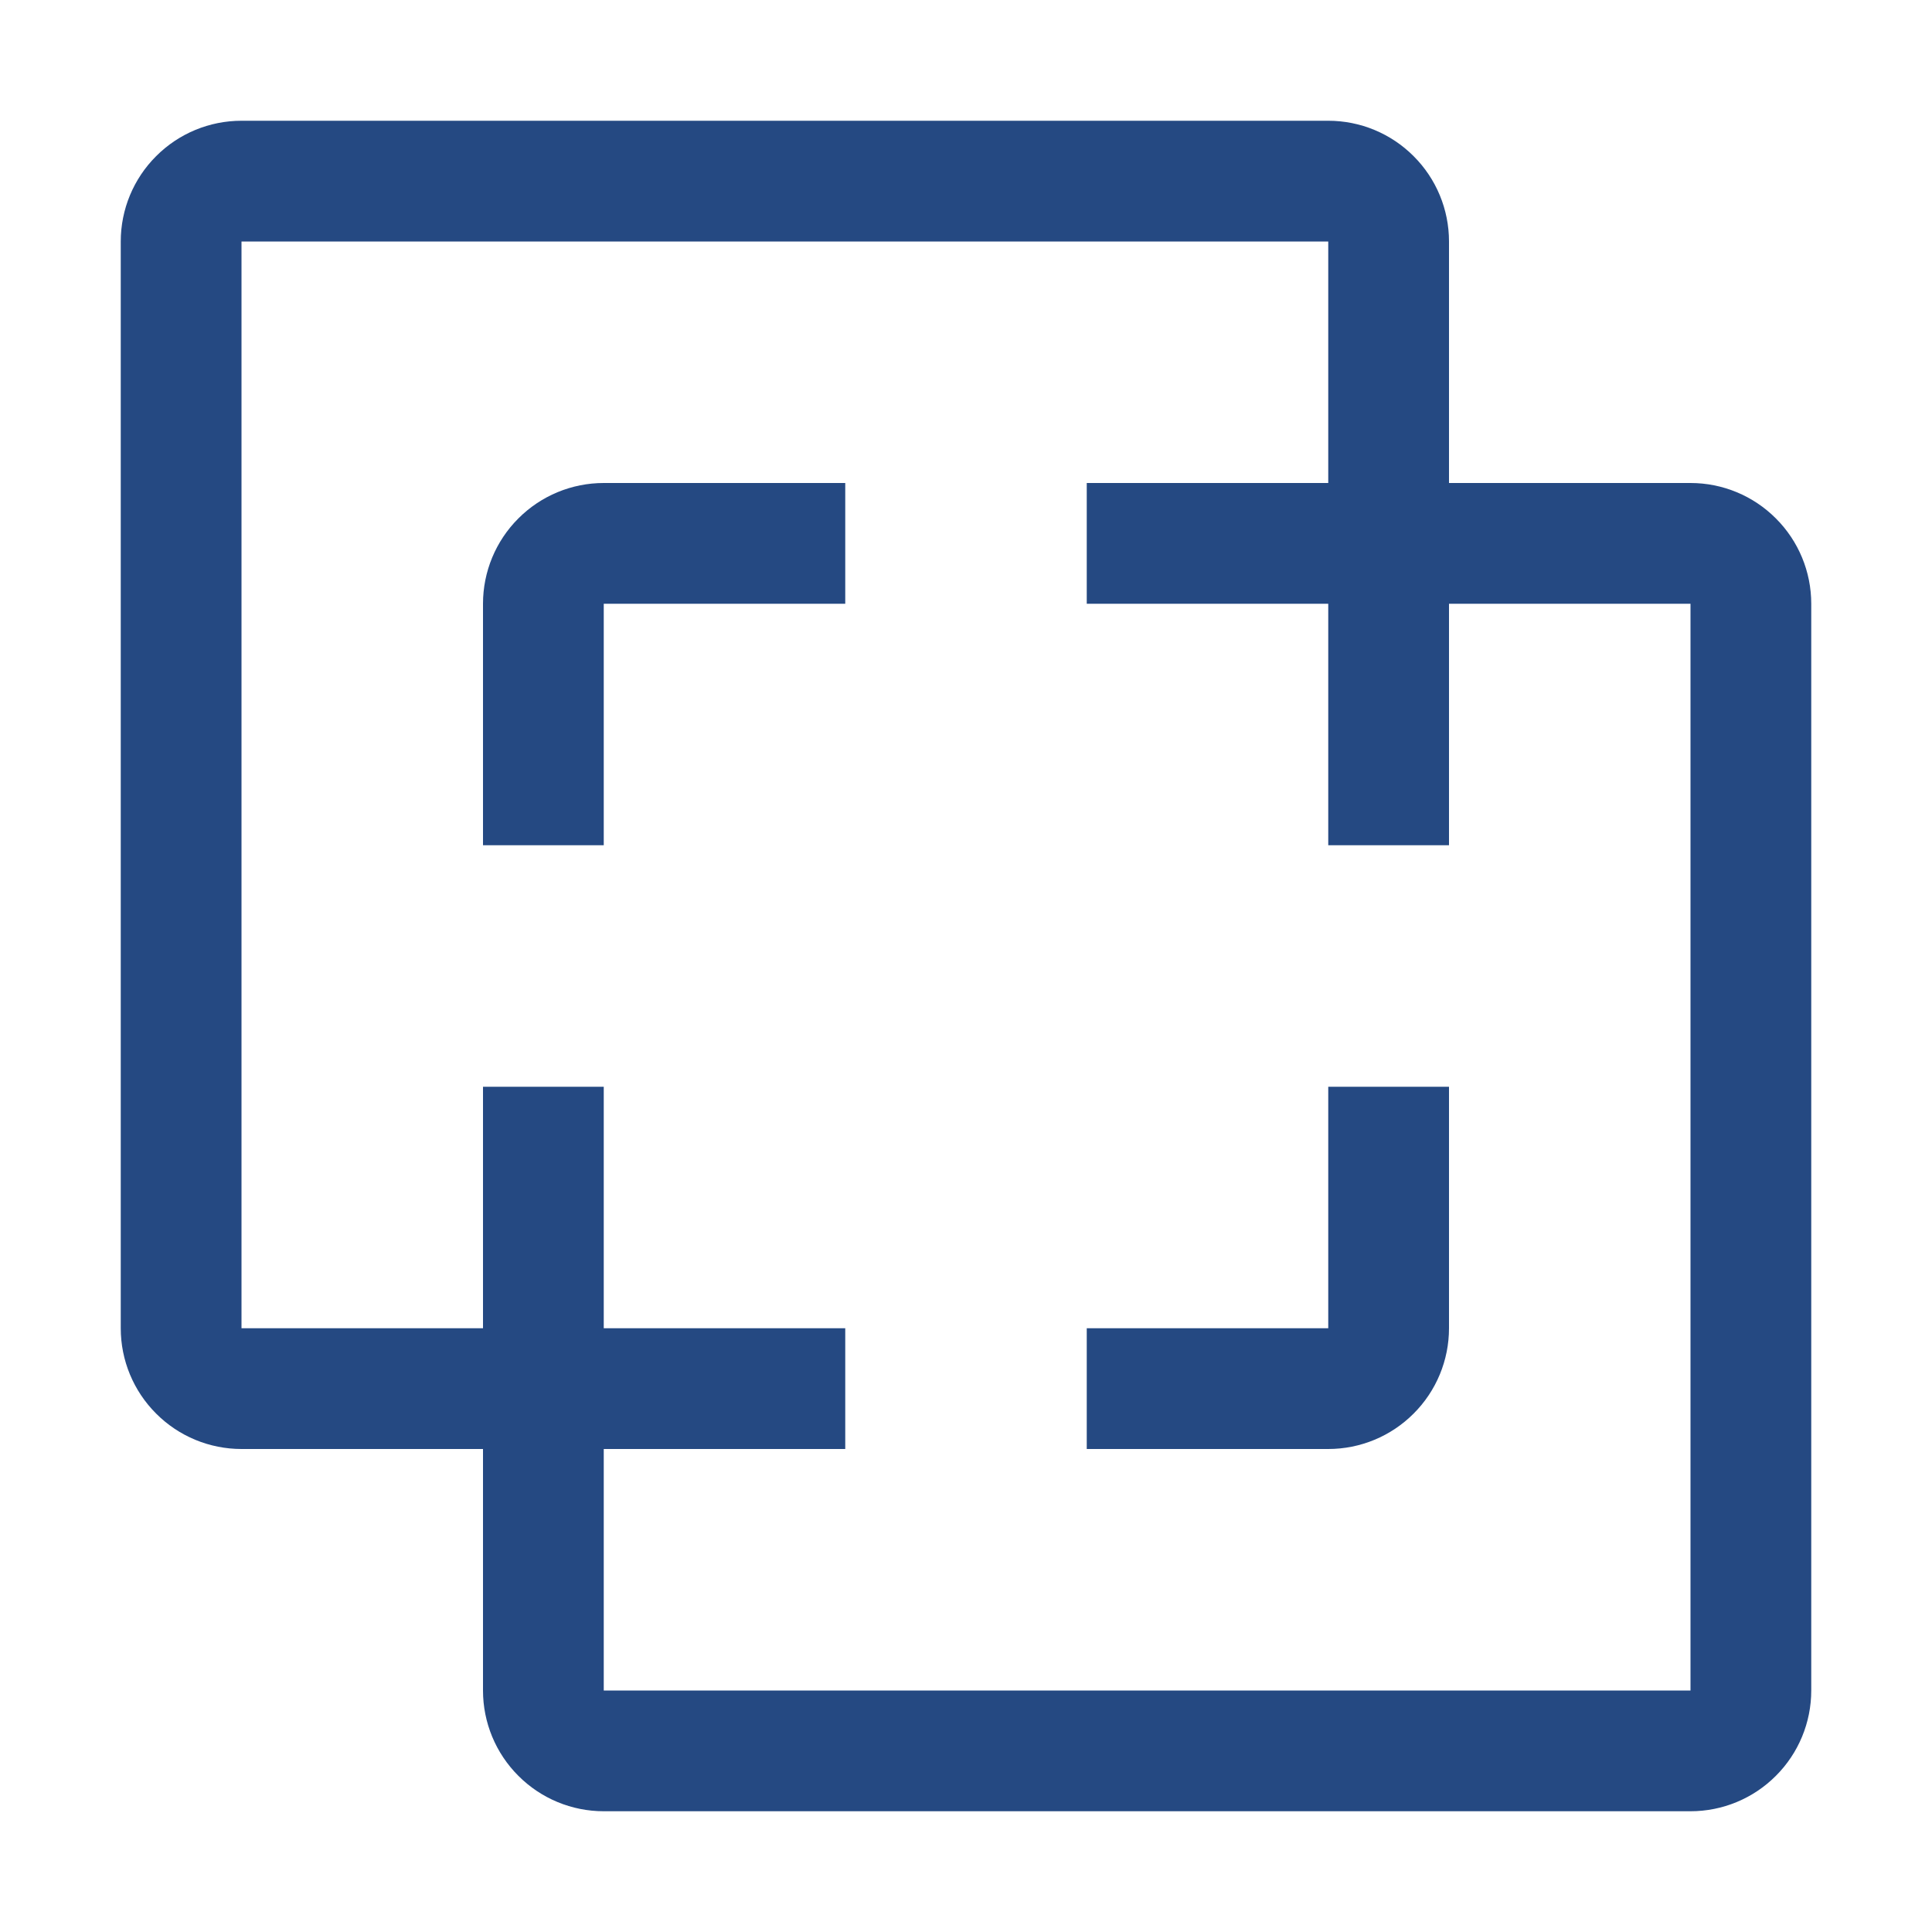 <svg width="28" height="28" viewBox="0 0 28 28" fill="none" xmlns="http://www.w3.org/2000/svg">
<path d="M19.25 21H15.75V19.25H19.25V15.75H21V19.25C21 19.714 20.816 20.159 20.487 20.487C20.159 20.816 19.714 21 19.25 21ZM8.75 12.25H7V8.75C7 8.286 7.184 7.841 7.513 7.513C7.841 7.184 8.286 7 8.75 7H12.25V8.75H8.75V12.25Z" fill="#254982"/>
<path d="M24.5 7H21V3.5C21 3.036 20.816 2.591 20.487 2.263C20.159 1.934 19.714 1.75 19.25 1.75H3.5C3.036 1.75 2.591 1.934 2.263 2.263C1.934 2.591 1.75 3.036 1.75 3.5V19.25C1.75 19.714 1.934 20.159 2.263 20.487C2.591 20.816 3.036 21 3.5 21H7V24.5C7 24.964 7.184 25.409 7.513 25.737C7.841 26.066 8.286 26.25 8.75 26.25H24.5C24.964 26.25 25.409 26.066 25.737 25.737C26.066 25.409 26.25 24.964 26.25 24.5V8.75C26.25 8.286 26.066 7.841 25.737 7.513C25.409 7.184 24.964 7 24.5 7ZM24.5 24.5H8.75V21H12.25V19.25H8.75V15.75H7V19.25H3.5V3.5H19.25V7H15.75V8.75H19.25V12.25H21V8.75H24.5V24.5Z" fill="#254982"/>
</svg>
